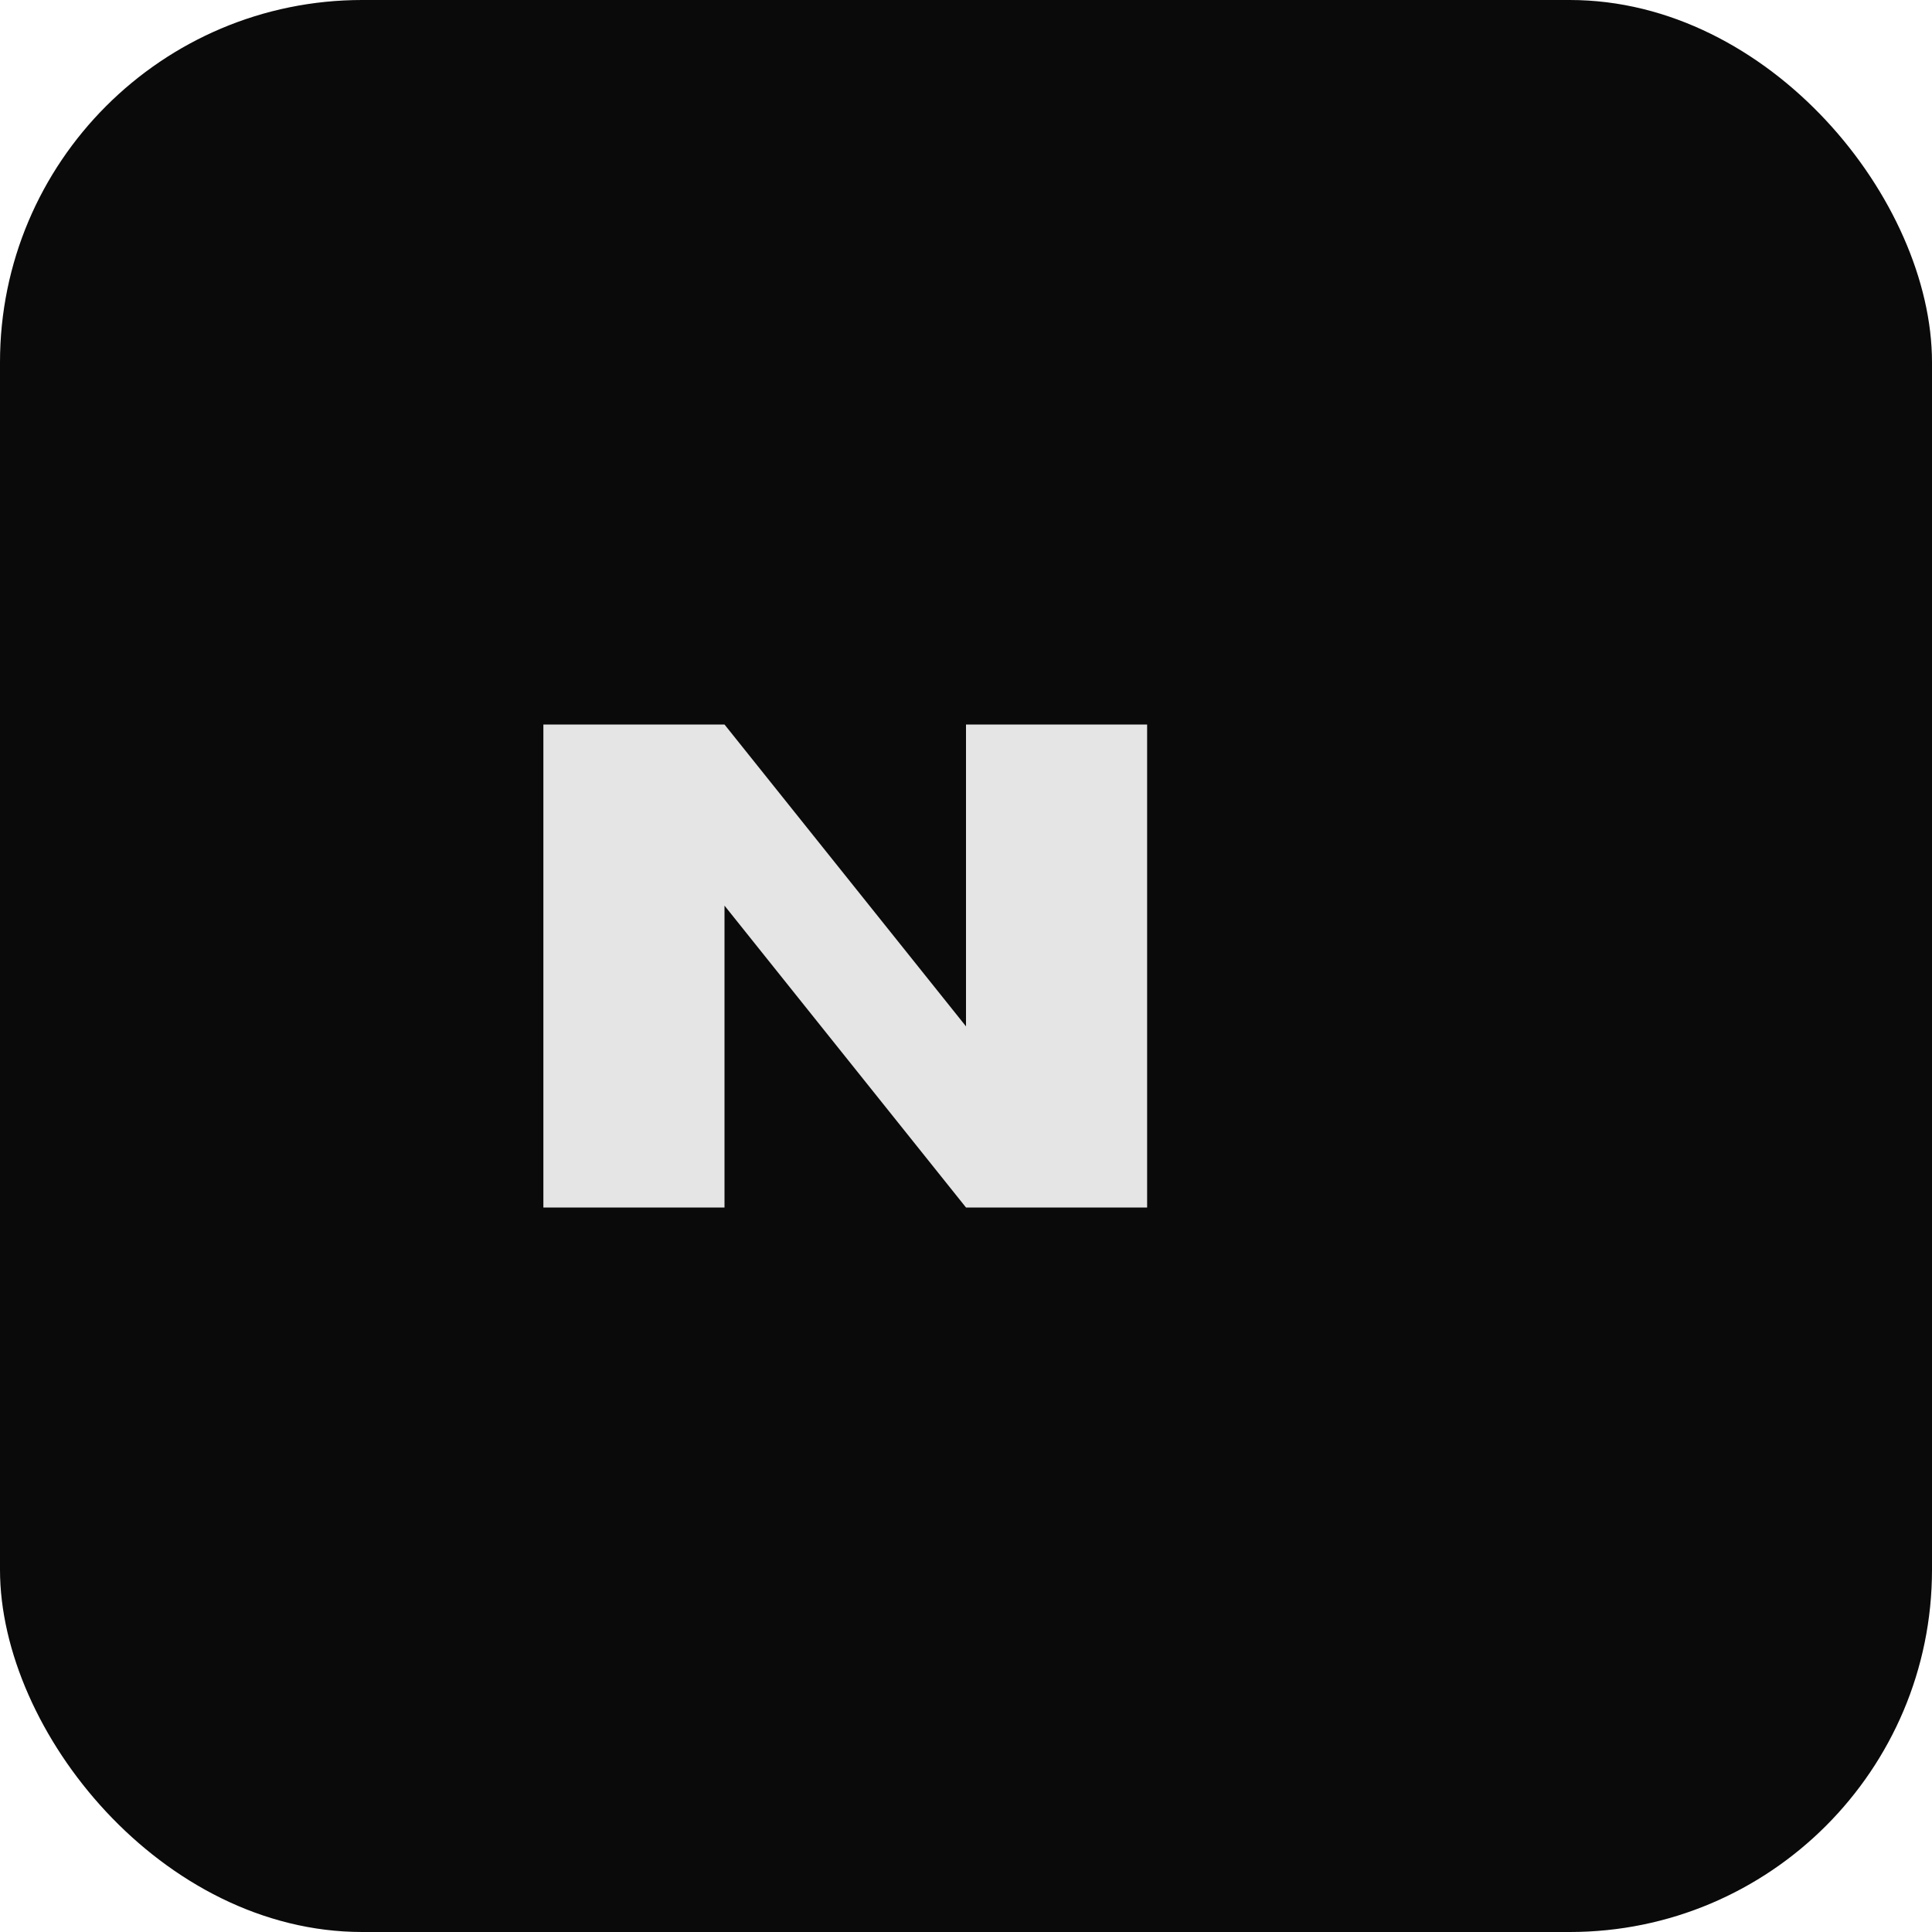 <svg xmlns="http://www.w3.org/2000/svg" viewBox="0 0 64 64" role="img" aria-label="necode-devops">
  <rect width="64" height="64" rx="12" fill="#0a0a0a"/>
  <path d="M18 40V24h6l8 10V24h6v16h-6l-8-10v10h-6z" fill="#e5e5e5"/>
</svg>
